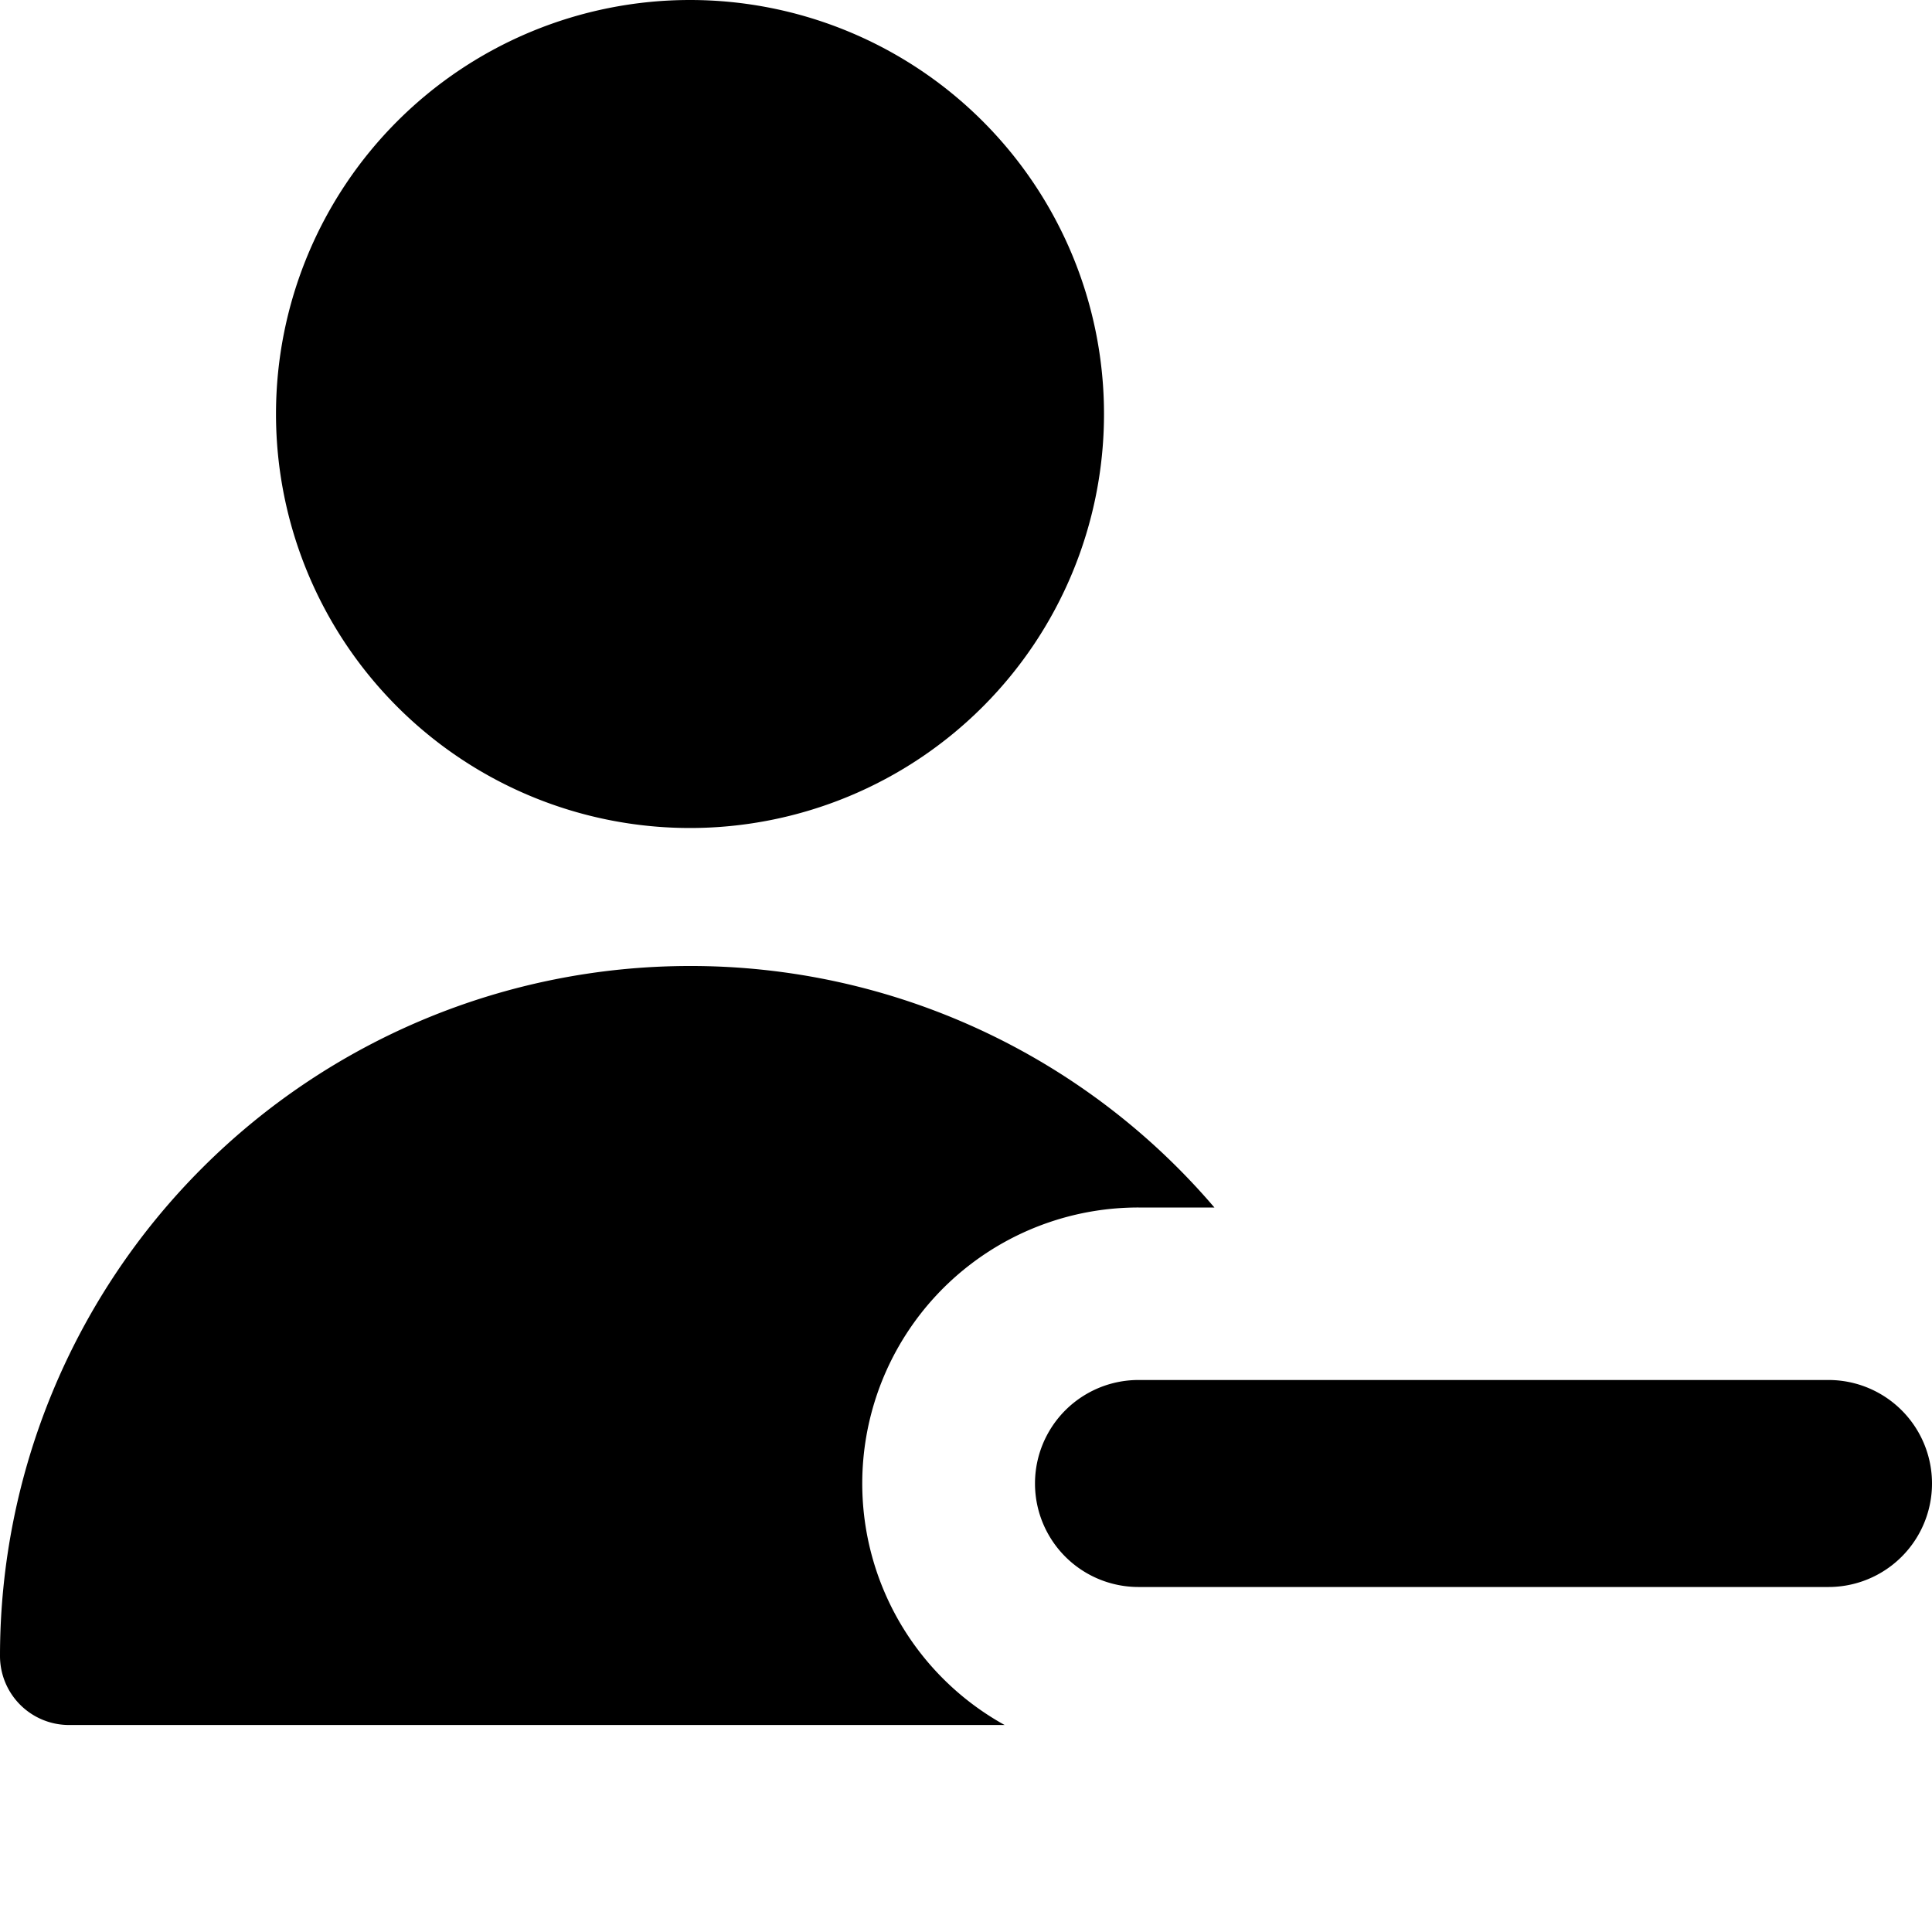 <?xml version="1.0" encoding="utf-8"?>
<!-- Generator: www.svgicons.com -->
<svg xmlns="http://www.w3.org/2000/svg" width="800" height="800" viewBox="0 0 14 14">
<path fill="currentColor" fill-rule="evenodd" d="M8 3a3 3 0 1 1-6 0a3 3 0 0 1 6 0m5.25 7a.75.75 0 0 1 0 1.5h-5a.75.75 0 0 1 0-1.5zM5 7a5 5 0 0 0-5 5a.5.5 0 0 0 .5.5h6.78a2 2 0 0 1 .97-3.75h.55A4.989 4.989 0 0 0 5 7" clip-rule="evenodd"/>
</svg>